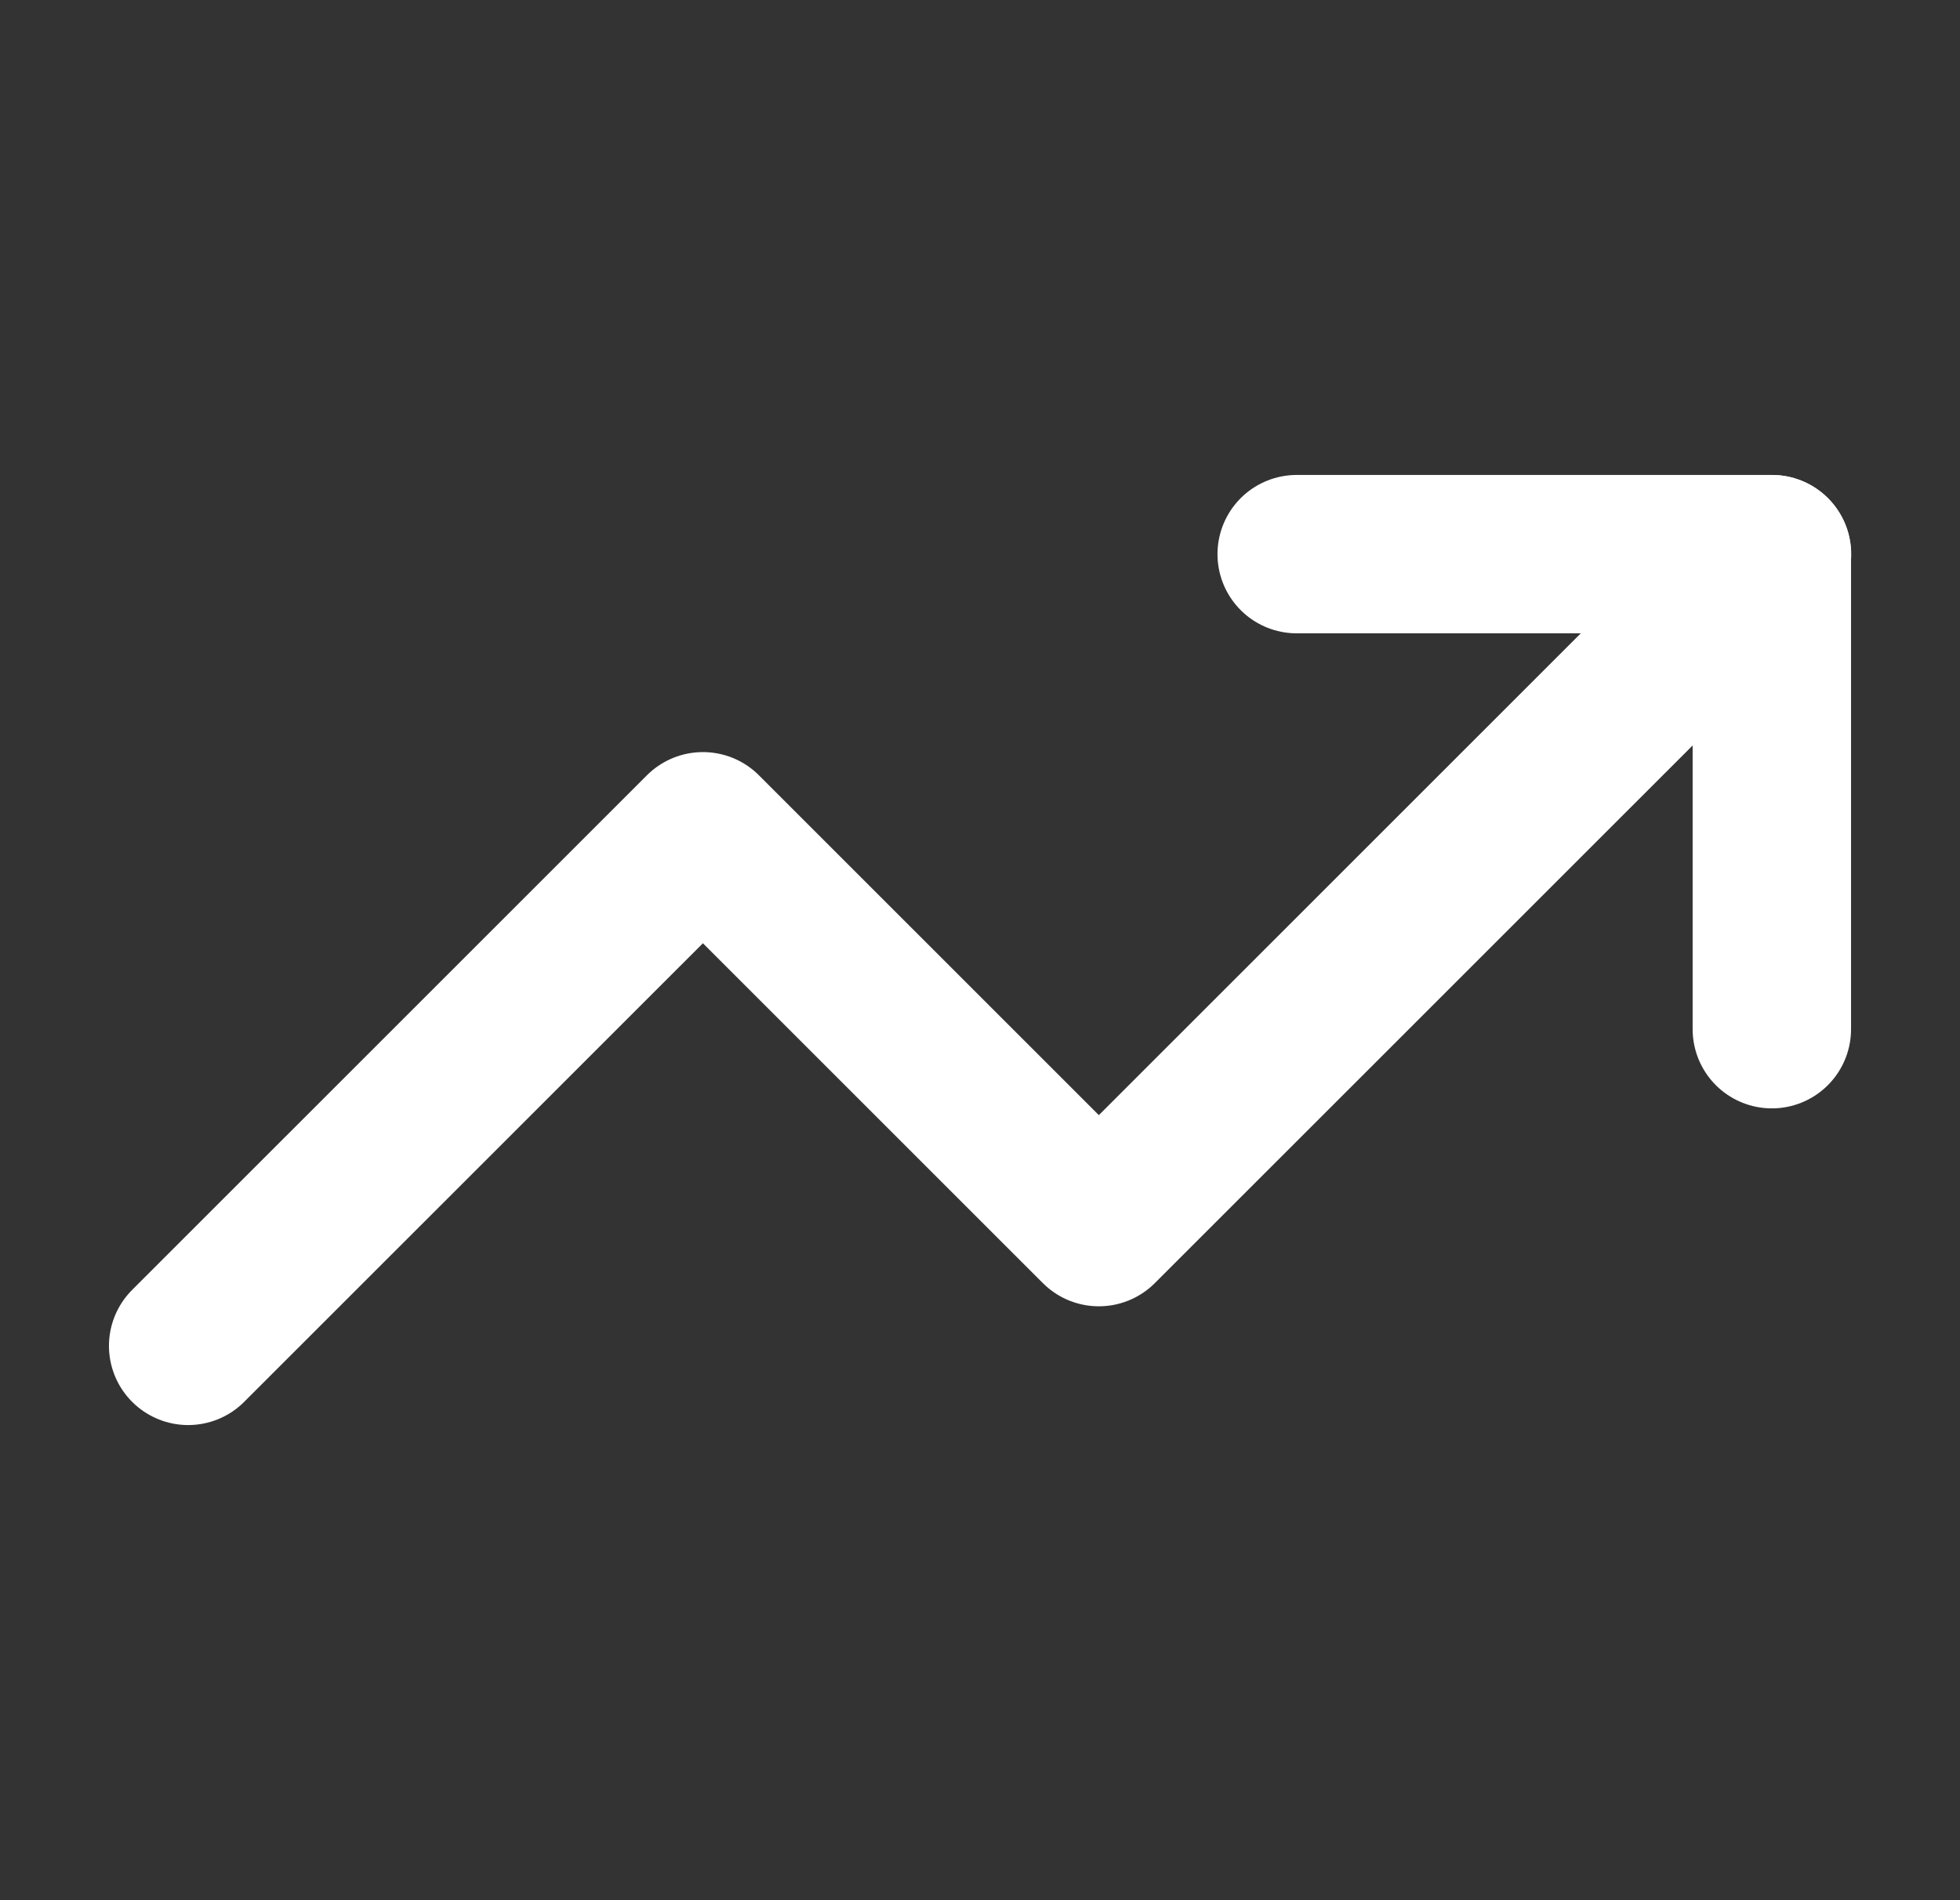<svg xmlns="http://www.w3.org/2000/svg" fill="none" viewBox="0 0 33 32" height="32" width="33">
<rect x="0" y="0" width="33" height="32" fill="#333333" stroke="none"/>
<path stroke-linejoin="round" stroke-linecap="round" stroke-width="2.667" stroke="white" d="M29.835 9.332L18.501 20.665L11.835 13.999L3.168 22.665"></path>
<path stroke-linejoin="round" stroke-linecap="round" stroke-width="2.667" stroke="white" d="M21.832 9.332H29.832V17.332"></path>
</svg>
